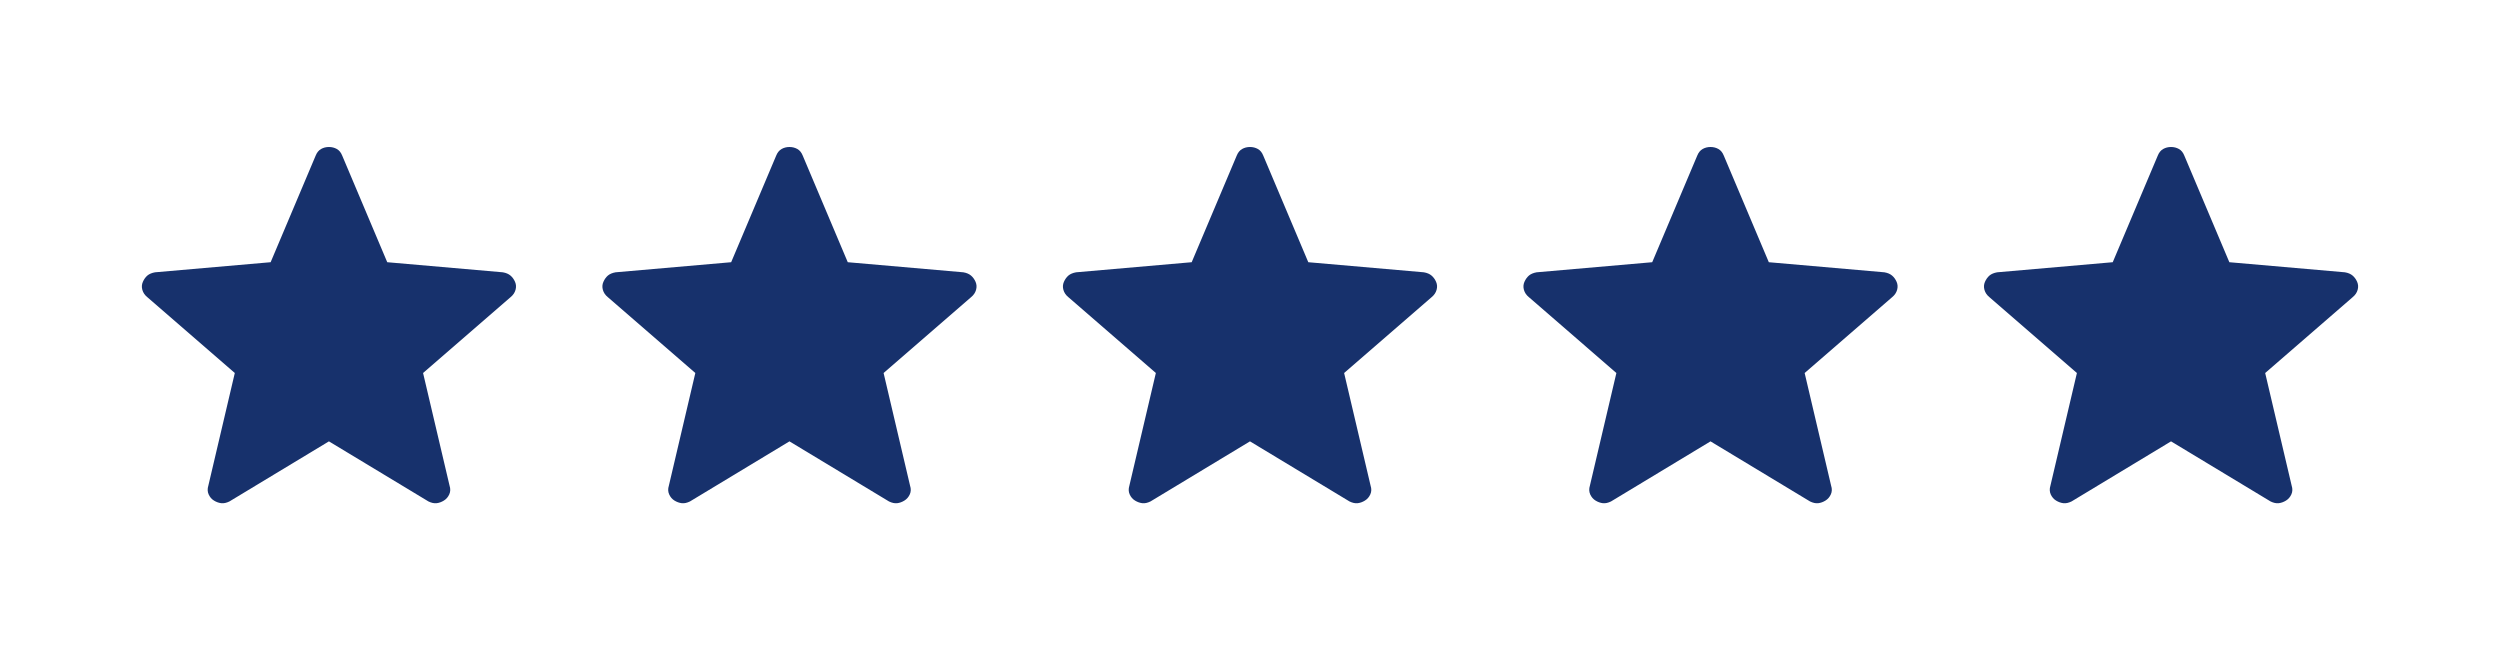 <?xml version="1.0" encoding="UTF-8"?> <svg xmlns="http://www.w3.org/2000/svg" width="114" height="30" viewBox="0 0 114 30" fill="none"><path d="M14.999 20.126L10.462 22.866C10.329 22.931 10.205 22.958 10.091 22.946C9.977 22.932 9.867 22.893 9.76 22.828C9.651 22.762 9.57 22.667 9.515 22.546C9.46 22.424 9.455 22.291 9.5 22.147L10.707 17.009L6.713 13.547C6.601 13.455 6.527 13.346 6.491 13.218C6.455 13.091 6.463 12.969 6.515 12.852C6.566 12.735 6.635 12.639 6.721 12.564C6.807 12.492 6.924 12.443 7.071 12.417L12.341 11.957L14.396 7.092C14.452 6.954 14.534 6.855 14.641 6.794C14.747 6.734 14.867 6.703 14.999 6.703C15.132 6.703 15.252 6.734 15.36 6.794C15.467 6.855 15.548 6.954 15.603 7.092L17.658 11.957L22.927 12.417C23.075 12.442 23.192 12.492 23.278 12.566C23.365 12.639 23.434 12.734 23.486 12.852C23.537 12.969 23.544 13.091 23.508 13.218C23.472 13.346 23.398 13.455 23.286 13.547L19.292 17.009L20.5 22.147C20.546 22.289 20.542 22.422 20.486 22.544C20.43 22.667 20.348 22.761 20.239 22.827C20.133 22.893 20.022 22.933 19.908 22.946C19.795 22.958 19.672 22.931 19.538 22.866L14.999 20.126Z" fill="#17316C"></path><path d="M35.999 20.126L31.462 22.866C31.329 22.931 31.205 22.958 31.091 22.946C30.977 22.932 30.867 22.893 30.759 22.828C30.651 22.762 30.57 22.667 30.515 22.546C30.459 22.424 30.454 22.291 30.5 22.147L31.707 17.009L27.713 13.547C27.601 13.455 27.527 13.346 27.491 13.218C27.455 13.091 27.463 12.969 27.515 12.852C27.566 12.735 27.635 12.639 27.721 12.564C27.807 12.492 27.924 12.443 28.071 12.417L33.341 11.957L35.396 7.092C35.452 6.954 35.534 6.855 35.641 6.794C35.747 6.734 35.867 6.703 35.999 6.703C36.132 6.703 36.252 6.734 36.359 6.794C36.467 6.855 36.548 6.954 36.603 7.092L38.658 11.957L43.927 12.417C44.075 12.442 44.192 12.492 44.278 12.566C44.365 12.639 44.434 12.734 44.486 12.852C44.537 12.969 44.544 13.091 44.508 13.218C44.472 13.346 44.398 13.455 44.286 13.547L40.292 17.009L41.499 22.147C41.546 22.289 41.542 22.422 41.486 22.544C41.43 22.667 41.348 22.761 41.239 22.827C41.133 22.893 41.022 22.933 40.908 22.946C40.795 22.958 40.672 22.931 40.538 22.866L35.999 20.126Z" fill="#17316C"></path><path d="M56.999 20.126L52.462 22.866C52.329 22.931 52.205 22.958 52.091 22.946C51.977 22.932 51.867 22.893 51.76 22.828C51.651 22.762 51.569 22.667 51.514 22.546C51.459 22.424 51.455 22.291 51.499 22.147L52.707 17.009L48.713 13.547C48.601 13.455 48.527 13.346 48.491 13.218C48.455 13.091 48.463 12.969 48.514 12.852C48.566 12.735 48.635 12.639 48.721 12.564C48.807 12.492 48.924 12.443 49.071 12.417L54.341 11.957L56.396 7.092C56.452 6.954 56.534 6.855 56.641 6.794C56.747 6.734 56.867 6.703 56.999 6.703C57.132 6.703 57.252 6.734 57.359 6.794C57.467 6.855 57.548 6.954 57.603 7.092L59.658 11.957L64.927 12.417C65.075 12.442 65.192 12.492 65.278 12.566C65.365 12.639 65.434 12.734 65.486 12.852C65.537 12.969 65.544 13.091 65.508 13.218C65.472 13.346 65.398 13.455 65.286 13.547L61.292 17.009L62.499 22.147C62.546 22.289 62.542 22.422 62.486 22.544C62.43 22.667 62.348 22.761 62.239 22.827C62.133 22.893 62.022 22.933 61.908 22.946C61.795 22.958 61.672 22.931 61.538 22.866L56.999 20.126Z" fill="#17316C"></path><path d="M77.999 20.126L73.462 22.866C73.329 22.931 73.205 22.958 73.091 22.946C72.977 22.932 72.867 22.893 72.76 22.828C72.651 22.762 72.57 22.667 72.514 22.546C72.46 22.424 72.454 22.291 72.499 22.147L73.707 17.009L69.713 13.547C69.601 13.455 69.527 13.346 69.491 13.218C69.455 13.091 69.463 12.969 69.514 12.852C69.566 12.735 69.635 12.639 69.721 12.564C69.807 12.492 69.924 12.443 70.071 12.417L75.341 11.957L77.396 7.092C77.452 6.954 77.534 6.855 77.641 6.794C77.747 6.734 77.867 6.703 77.999 6.703C78.132 6.703 78.252 6.734 78.359 6.794C78.467 6.855 78.548 6.954 78.603 7.092L80.658 11.957L85.927 12.417C86.075 12.442 86.192 12.492 86.278 12.566C86.365 12.639 86.434 12.734 86.486 12.852C86.537 12.969 86.544 13.091 86.508 13.218C86.472 13.346 86.398 13.455 86.286 13.547L82.292 17.009L83.499 22.147C83.546 22.289 83.542 22.422 83.486 22.544C83.43 22.667 83.348 22.761 83.24 22.827C83.133 22.893 83.022 22.933 82.908 22.946C82.795 22.958 82.672 22.931 82.538 22.866L77.999 20.126Z" fill="#17316C"></path><path d="M98.999 20.126L94.462 22.866C94.329 22.931 94.205 22.958 94.091 22.946C93.977 22.932 93.867 22.893 93.76 22.828C93.651 22.762 93.57 22.667 93.514 22.546C93.46 22.424 93.454 22.291 93.499 22.147L94.707 17.009L90.713 13.547C90.601 13.455 90.527 13.346 90.491 13.218C90.455 13.091 90.463 12.969 90.514 12.852C90.566 12.735 90.635 12.639 90.721 12.564C90.807 12.492 90.924 12.443 91.071 12.417L96.341 11.957L98.396 7.092C98.452 6.954 98.534 6.855 98.641 6.794C98.747 6.734 98.867 6.703 98.999 6.703C99.132 6.703 99.252 6.734 99.359 6.794C99.467 6.855 99.548 6.954 99.603 7.092L101.658 11.957L106.927 12.417C107.075 12.442 107.192 12.492 107.278 12.566C107.365 12.639 107.434 12.734 107.486 12.852C107.537 12.969 107.544 13.091 107.508 13.218C107.472 13.346 107.398 13.455 107.286 13.547L103.292 17.009L104.5 22.147C104.546 22.289 104.542 22.422 104.486 22.544C104.43 22.667 104.348 22.761 104.24 22.827C104.133 22.893 104.022 22.933 103.908 22.946C103.795 22.958 103.672 22.931 103.538 22.866L98.999 20.126Z" fill="#17316C"></path></svg> 